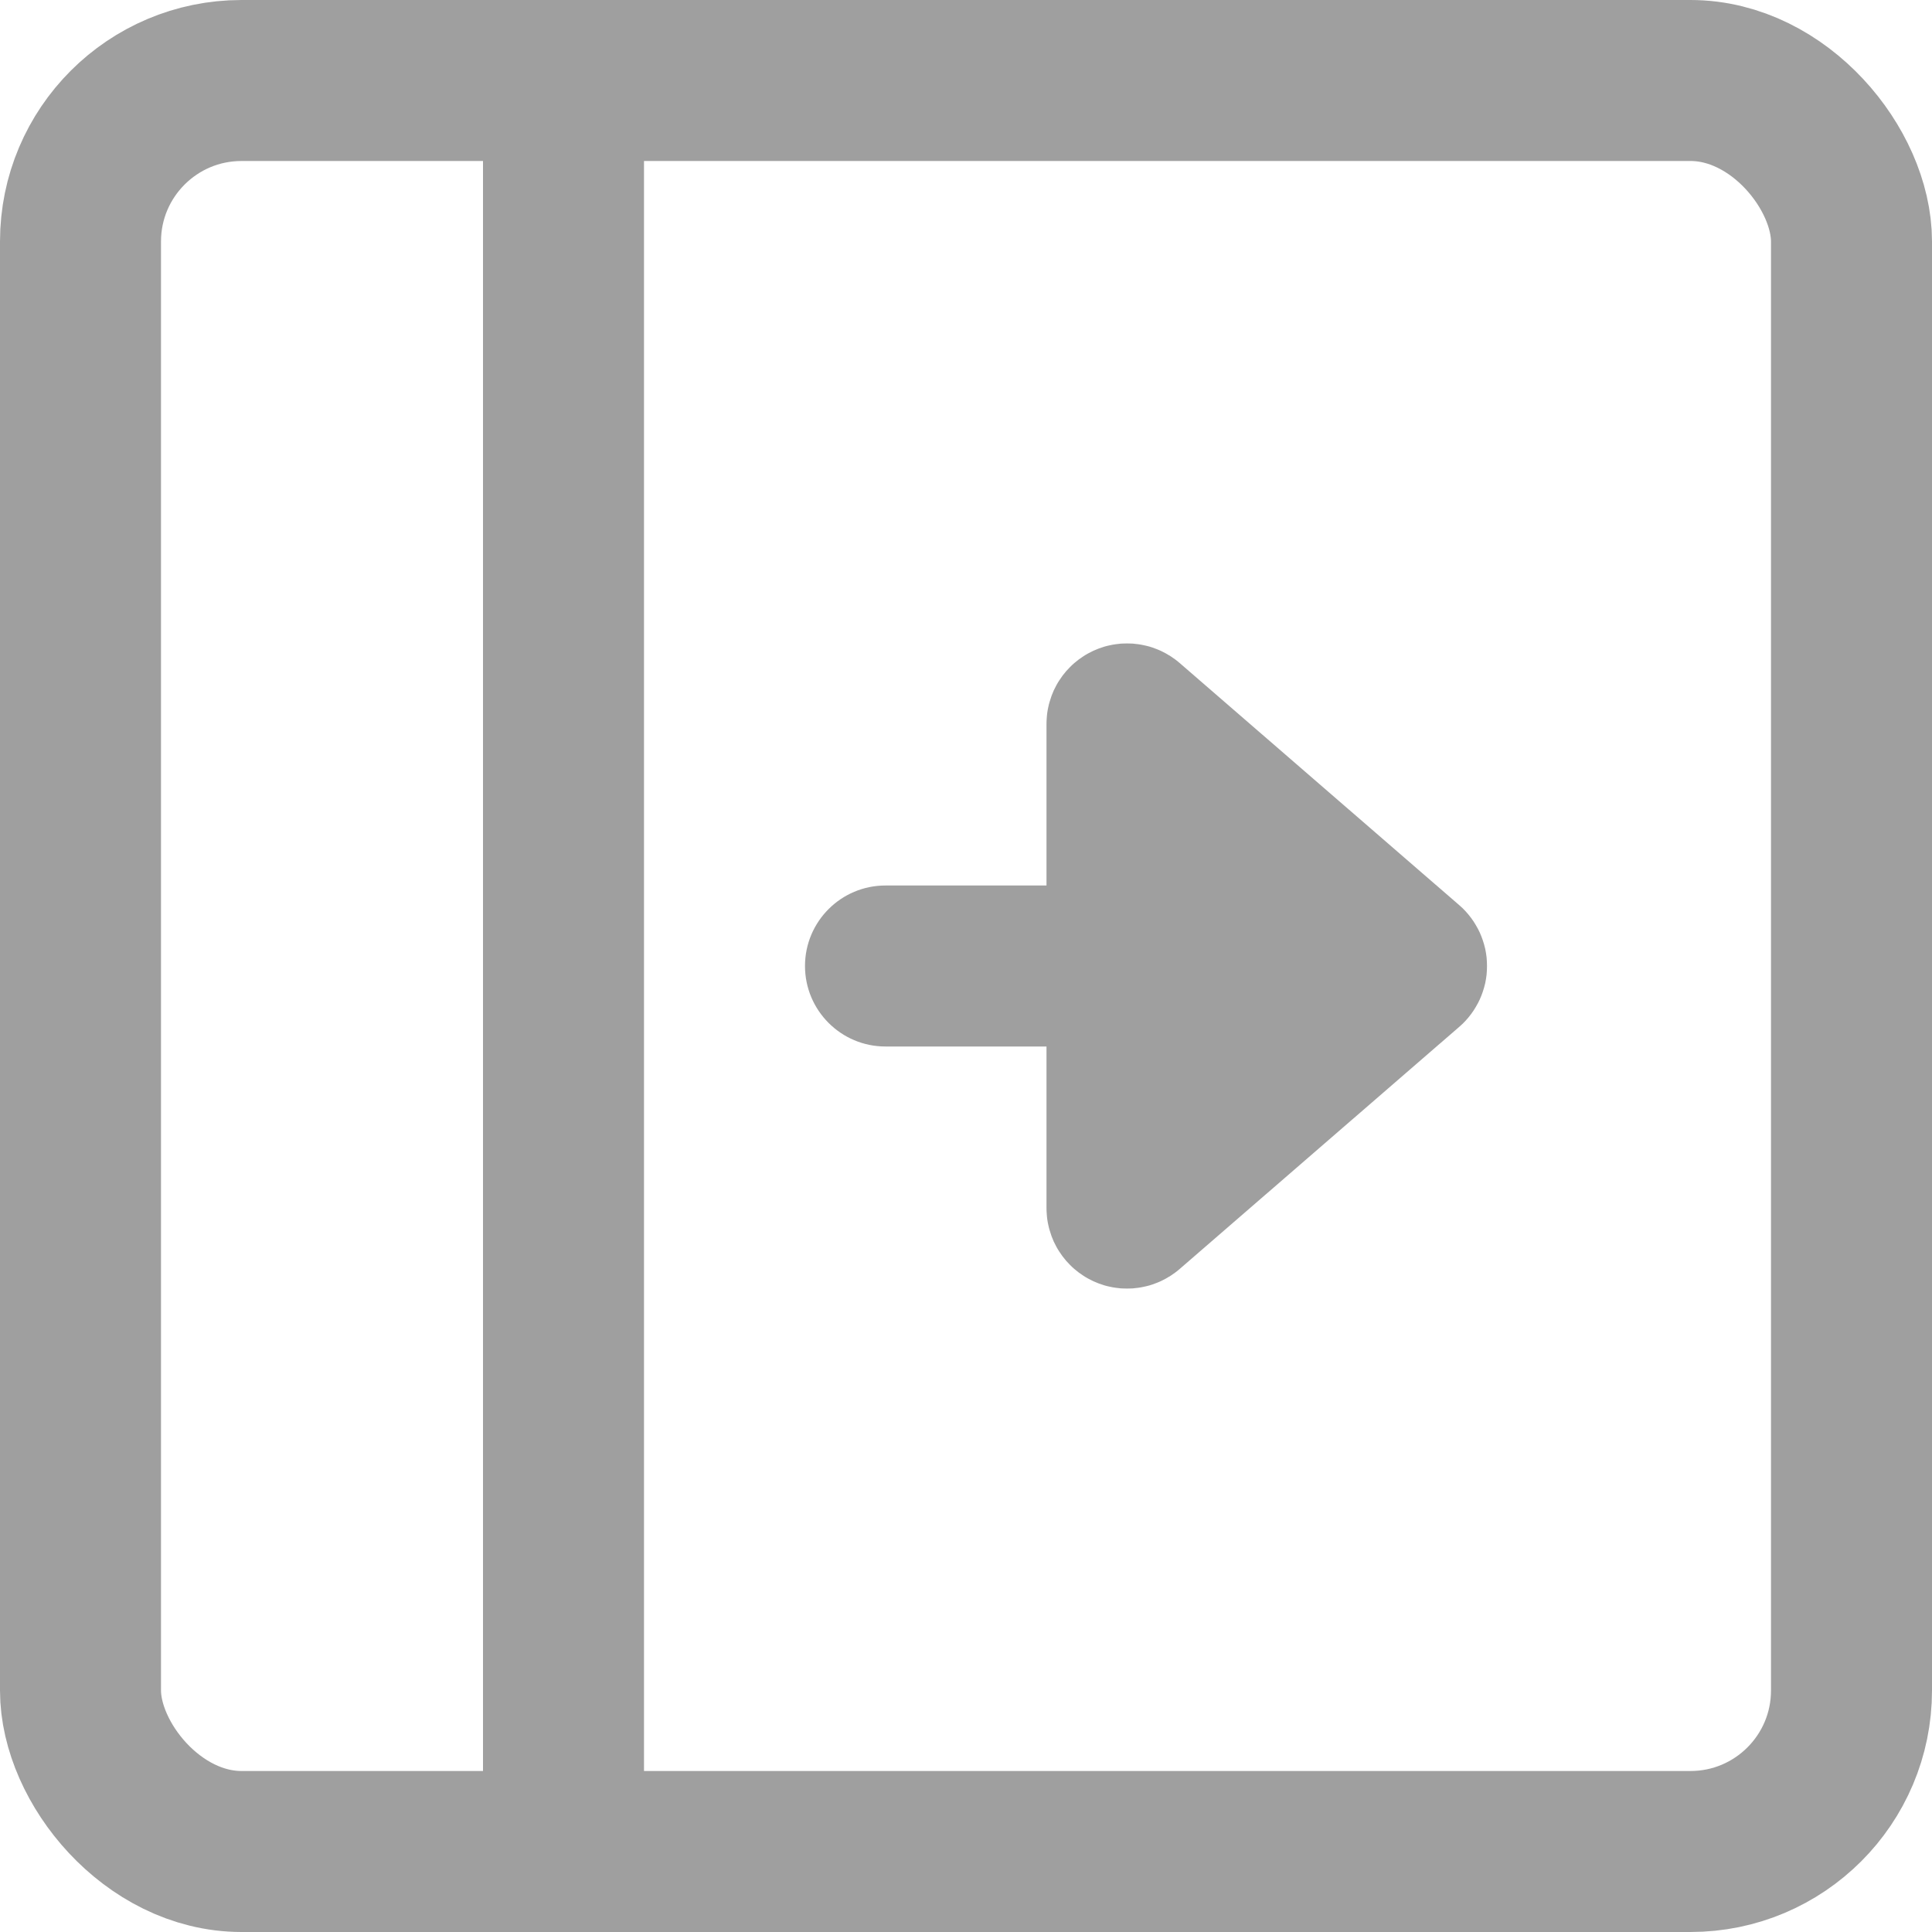 <svg
  xmlns="http://www.w3.org/2000/svg"
  xmlns:xlink="http://www.w3.org/1999/xlink"
  fill="none"
  version="1.1"
  width="24"
  height="24"
  viewBox="0 0 24 24"
>
  <g>
    <g>
      <rect
        x="1"
        y="1"
        width="22"
        height="22"
        rx="2"
        fill-opacity="0"
        stroke-opacity="1"
        stroke="#9F9F9F"
        fill="none"
        stroke-width="2"
      />
    </g>
    <g><rect x="6" y="1" width="2" height="22" rx="0" fill="#9F9F9F" fill-opacity="1" /></g>
    <g transform="rotate(180,14,12)">
      <g transform="matrix(0,-1,1,0,-9,27)">
        <path
          d="M18.763,22.345Q18.787,22.372,18.808,22.401Q18.829,22.43,18.849,22.46Q18.868,22.49,18.885,22.521Q18.902,22.552,18.917,22.585Q18.932,22.617,18.944,22.651Q18.957,22.684,18.967,22.718Q18.977,22.753,18.984,22.788Q18.992,22.823,18.997,22.858Q19.002,22.893,19.005,22.929Q19.007,22.964,19.007,23Q19.007,23.036,19.005,23.072Q19.002,23.107,18.997,23.142Q18.992,23.178,18.984,23.213Q18.977,23.248,18.967,23.282Q18.957,23.316,18.944,23.35Q18.932,23.383,18.917,23.416Q18.902,23.448,18.885,23.479Q18.868,23.511,18.848,23.541Q18.829,23.571,18.808,23.599Q18.786,23.628,18.763,23.655Q18.74,23.682,18.714,23.707Q18.689,23.732,18.662,23.756Q18.635,23.779,18.606,23.801Q18.578,23.822,18.548,23.841Q18.518,23.861,18.486,23.878Q18.455,23.895,18.423,23.91Q18.39,23.924,18.357,23.937Q18.323,23.949,18.289,23.959Q18.255,23.97,18.22,23.977Q18.185,23.985,18.15,23.99Q18.114,23.995,18.079,23.997Q18.043,24,18.007,24L11.993,24Q11.957,24,11.921,23.997Q11.886,23.995,11.85,23.99Q11.815,23.985,11.78,23.977Q11.745,23.97,11.711,23.959Q11.677,23.949,11.643,23.937Q11.61,23.924,11.577,23.91Q11.545,23.895,11.514,23.878Q11.482,23.861,11.452,23.841Q11.422,23.822,11.394,23.801Q11.365,23.779,11.338,23.756Q11.311,23.732,11.286,23.707Q11.26,23.682,11.237,23.655Q11.214,23.628,11.192,23.599Q11.171,23.571,11.152,23.541Q11.132,23.511,11.115,23.479Q11.098,23.448,11.083,23.416Q11.068,23.383,11.056,23.35Q11.043,23.316,11.033,23.282Q11.023,23.248,11.016,23.213Q11.008,23.178,11.003,23.142Q10.998,23.107,10.995,23.072Q10.993,23.036,10.993,23Q10.993,22.964,10.995,22.929Q10.998,22.893,11.003,22.858Q11.008,22.823,11.016,22.788Q11.023,22.753,11.033,22.718Q11.043,22.684,11.056,22.651Q11.068,22.617,11.083,22.585Q11.098,22.552,11.115,22.521Q11.132,22.49,11.151,22.46Q11.171,22.43,11.192,22.401Q11.213,22.372,11.237,22.345L14.244,18.873Q14.279,18.832,14.318,18.796Q14.358,18.759,14.401,18.727Q14.443,18.695,14.49,18.668Q14.536,18.64,14.584,18.618Q14.633,18.596,14.684,18.579Q14.735,18.562,14.787,18.55Q14.84,18.539,14.893,18.533Q14.946,18.528,15,18.528Q15.054,18.528,15.107,18.533Q15.16,18.539,15.213,18.55Q15.265,18.562,15.316,18.579Q15.367,18.596,15.416,18.618Q15.464,18.64,15.51,18.668Q15.557,18.695,15.599,18.727Q15.642,18.759,15.682,18.796Q15.721,18.832,15.756,18.873L18.763,22.345Z"
          fill="#9F9F9F"
          fill-opacity="1"
        />
      </g>
      <g>
        <path
          d="M14 11C14 11 14 11 14 11L17 11C17.552 11 18 11.448 18 12L18 12C18 12.552 17.552 13 17 13L14 13C14 13 14 13 14 13Z"
          fill="#9F9F9F"
          fill-opacity="1"
        />
      </g>
    </g>
  </g>
</svg>
